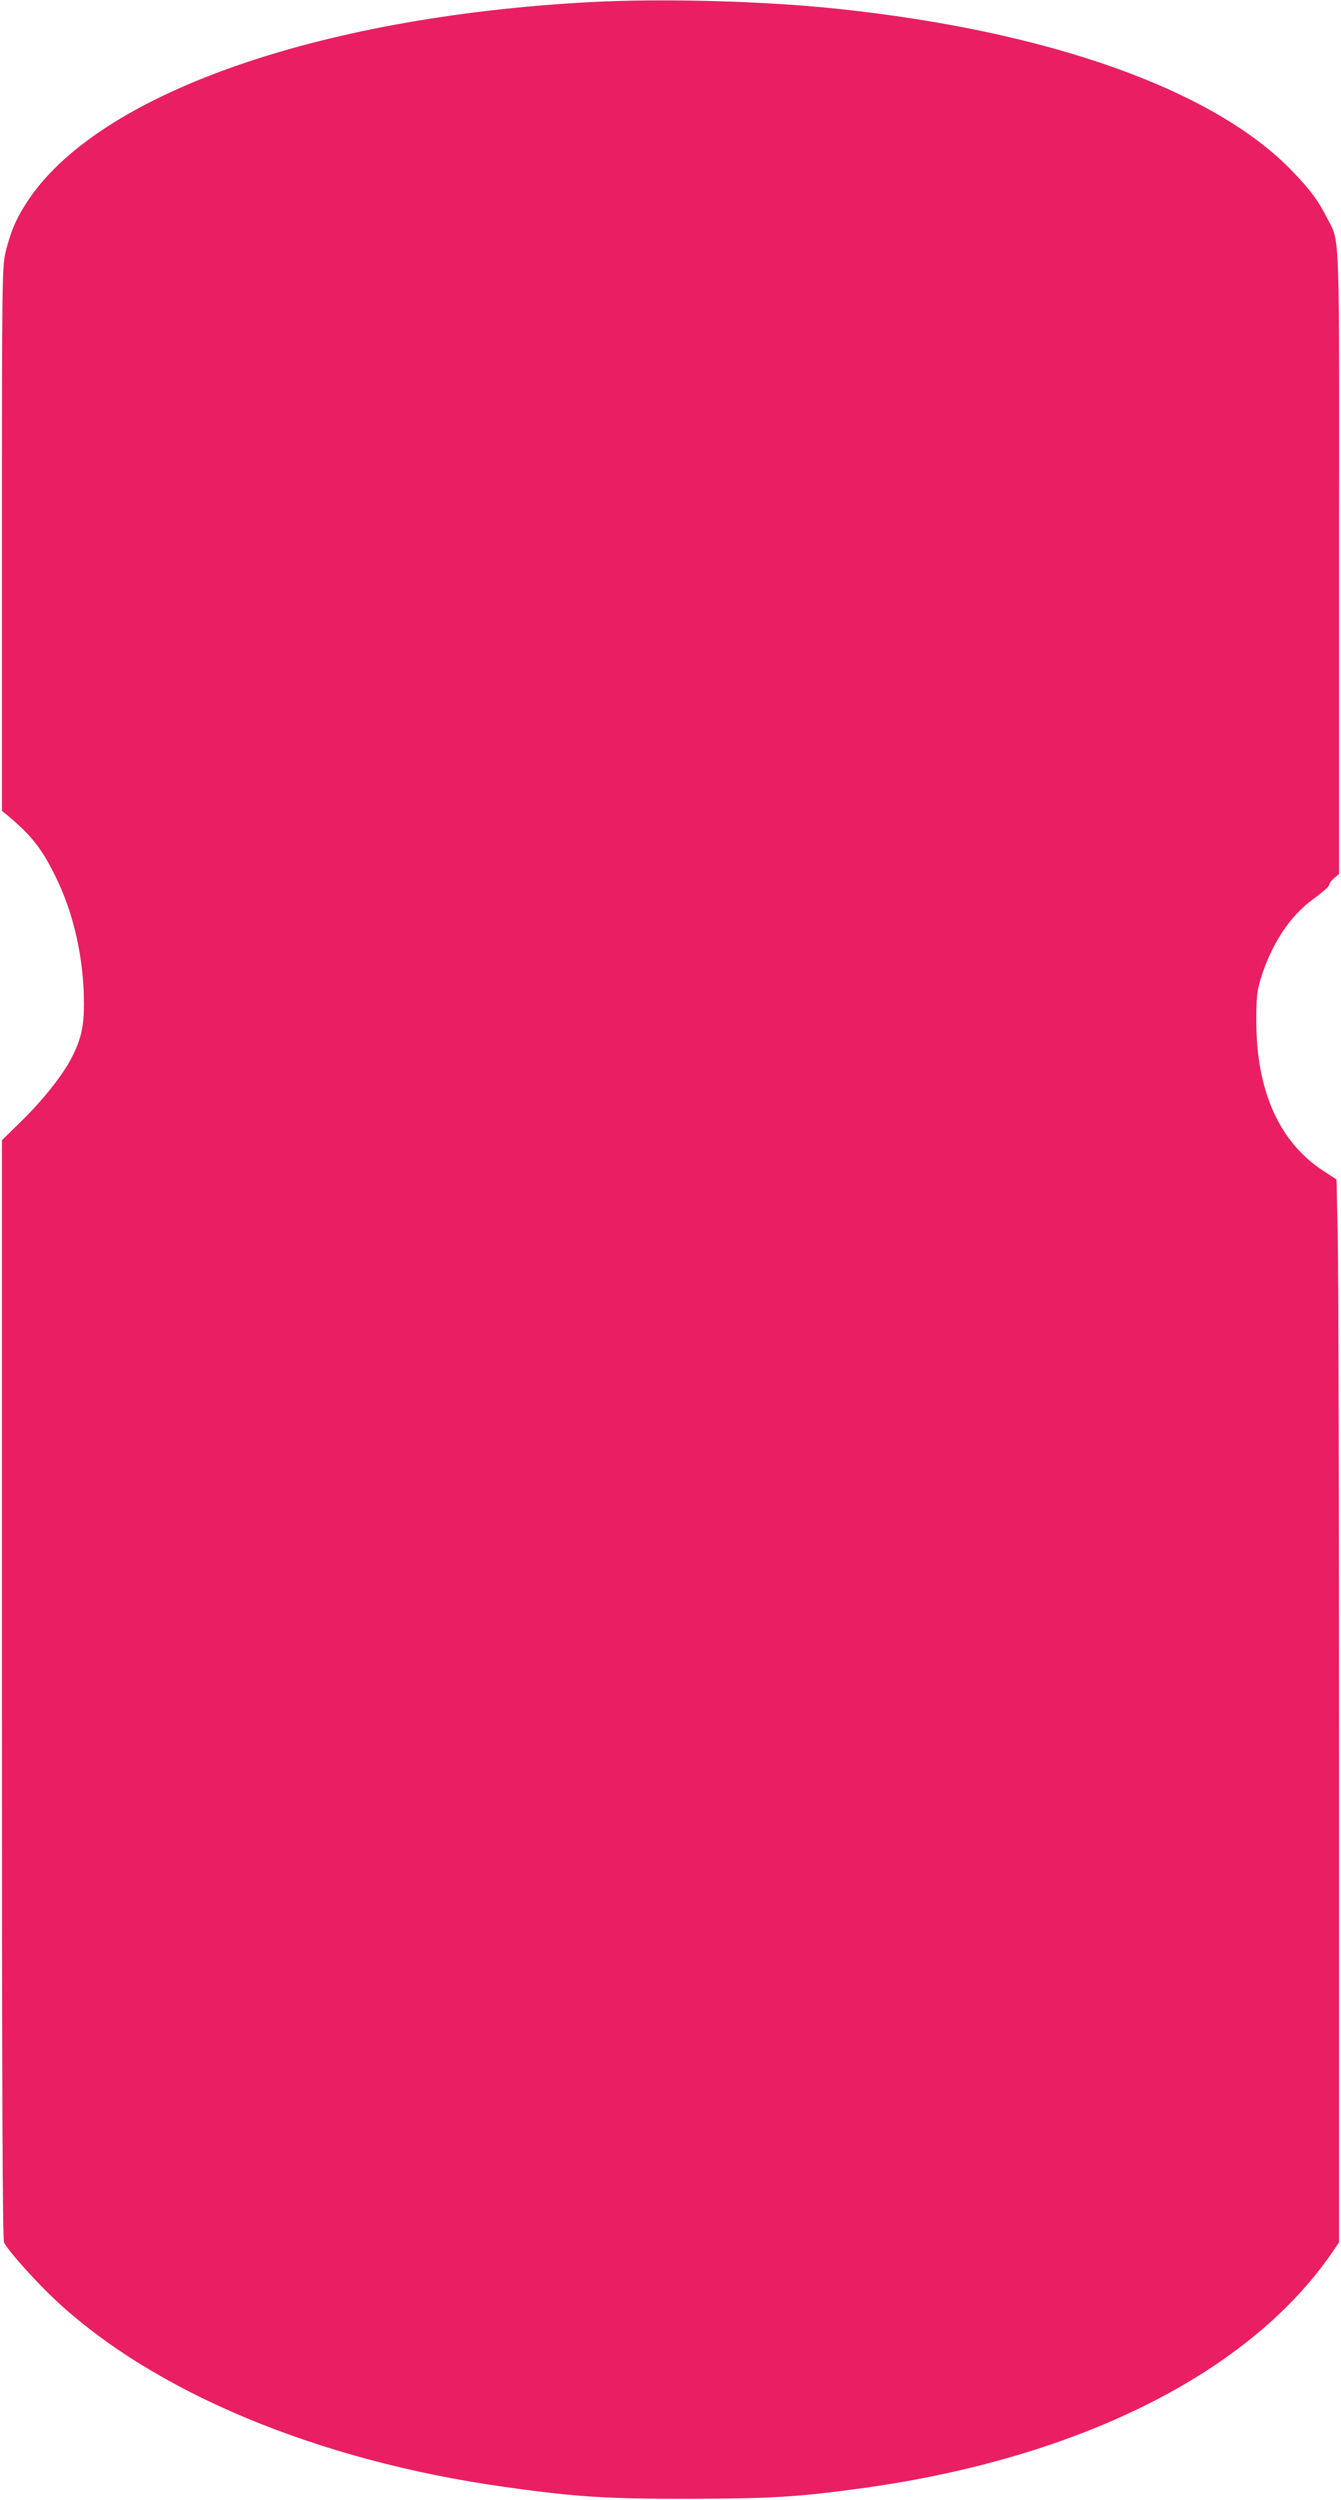 <?xml version="1.0" standalone="no"?>
<!DOCTYPE svg PUBLIC "-//W3C//DTD SVG 20010904//EN"
 "http://www.w3.org/TR/2001/REC-SVG-20010904/DTD/svg10.dtd">
<svg version="1.0" xmlns="http://www.w3.org/2000/svg"
 width="687pt" height="1280pt" viewBox="0 0 687 1280"
 preserveAspectRatio="xMidYMid meet">
<g transform="translate(0,1280) scale(0.1,-0.1)"
fill="#e91e63" stroke="none">
<path d="M3020 12789 c-1407 -76 -2529 -476 -2884 -1027 -54 -83 -80 -145
-106 -247 -19 -78 -20 -115 -20 -1473 l0 -1394 26 -21 c123 -102 178 -171 248
-314 94 -189 146 -422 146 -652 0 -117 -14 -179 -60 -271 -45 -90 -146 -218
-257 -327 l-103 -101 0 -2812 c0 -2087 3 -2817 11 -2833 23 -43 154 -190 253
-284 508 -480 1351 -832 2316 -967 366 -51 521 -61 955 -60 402 1 541 9 870
54 1115 153 1991 593 2413 1212 l32 47 0 2443 c0 1344 -3 2568 -7 2721 l-6
278 -66 43 c-228 148 -345 411 -345 771 0 118 4 152 23 215 55 177 151 323
271 408 41 30 77 61 79 70 1 10 14 26 27 37 l24 20 0 1595 c1 1765 6 1629 -62
1765 -45 88 -83 140 -173 234 -399 419 -1245 721 -2335 836 -380 40 -896 54
-1270 34z"/>
</g>
</svg>
